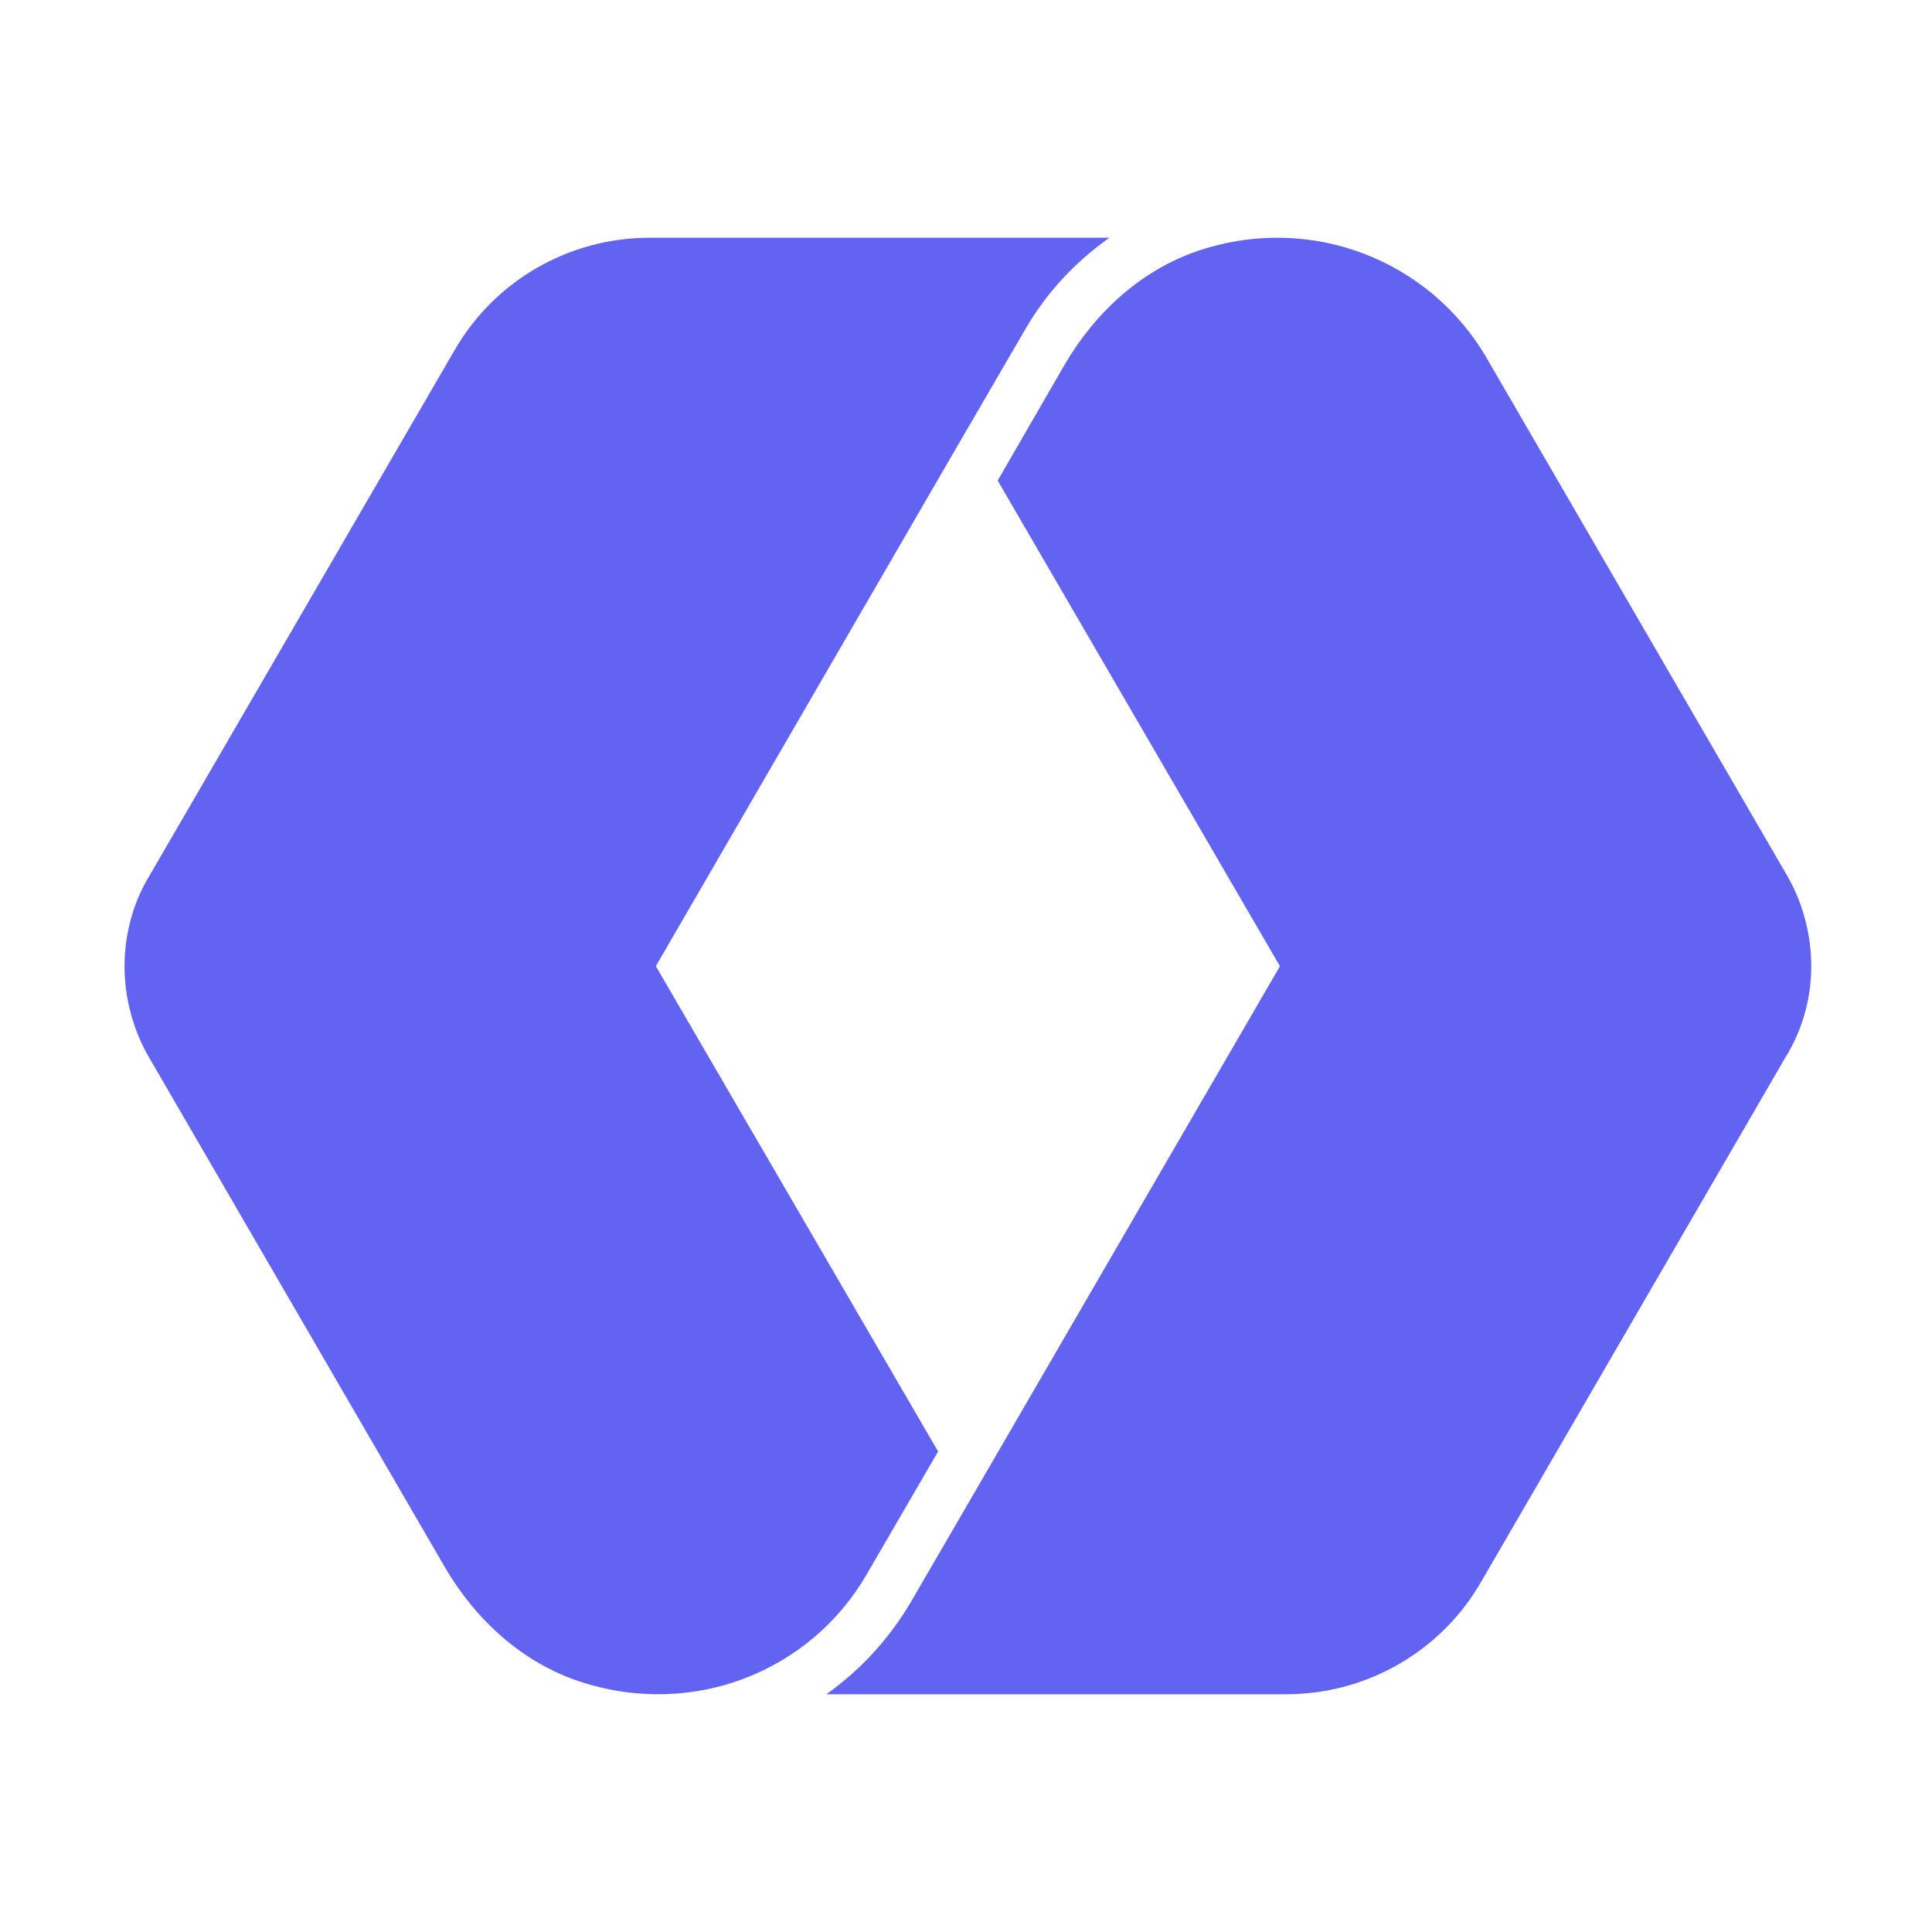 <svg width="512" height="512" viewBox="0 0 512 512" fill="none" xmlns="http://www.w3.org/2000/svg">
<path d="M33 256.043C33 264.556 35.316 273.069 39.484 280.202L117.993 415.493C126.098 429.298 138.373 440.572 153.657 445.634C183.764 455.528 214.797 442.873 229.618 417.333L248.609 384.661L173.806 256.043L252.777 119.831L271.768 87.159C277.557 77.265 284.968 69.442 294 63H285.894H172.185C150.878 63 131.193 74.274 120.54 92.681L39.716 231.884C35.316 239.016 33 247.53 33 256.043Z" fill="#6363F1"/>
<path d="M480 256.058C480 247.539 477.684 239.021 473.516 231.883L393.849 94.66C379.028 69.333 347.995 56.44 317.888 66.34C302.603 71.405 290.329 82.687 282.224 96.501L264.391 127.354L339.194 256.058L260.223 392.131L241.232 424.825C235.443 434.495 228.032 442.553 219 449H227.106H340.815C362.122 449 381.807 437.718 392.46 419.299L473.284 280.003C477.684 272.866 480 264.577 480 256.058Z" fill="#6363F1"/>
</svg>
